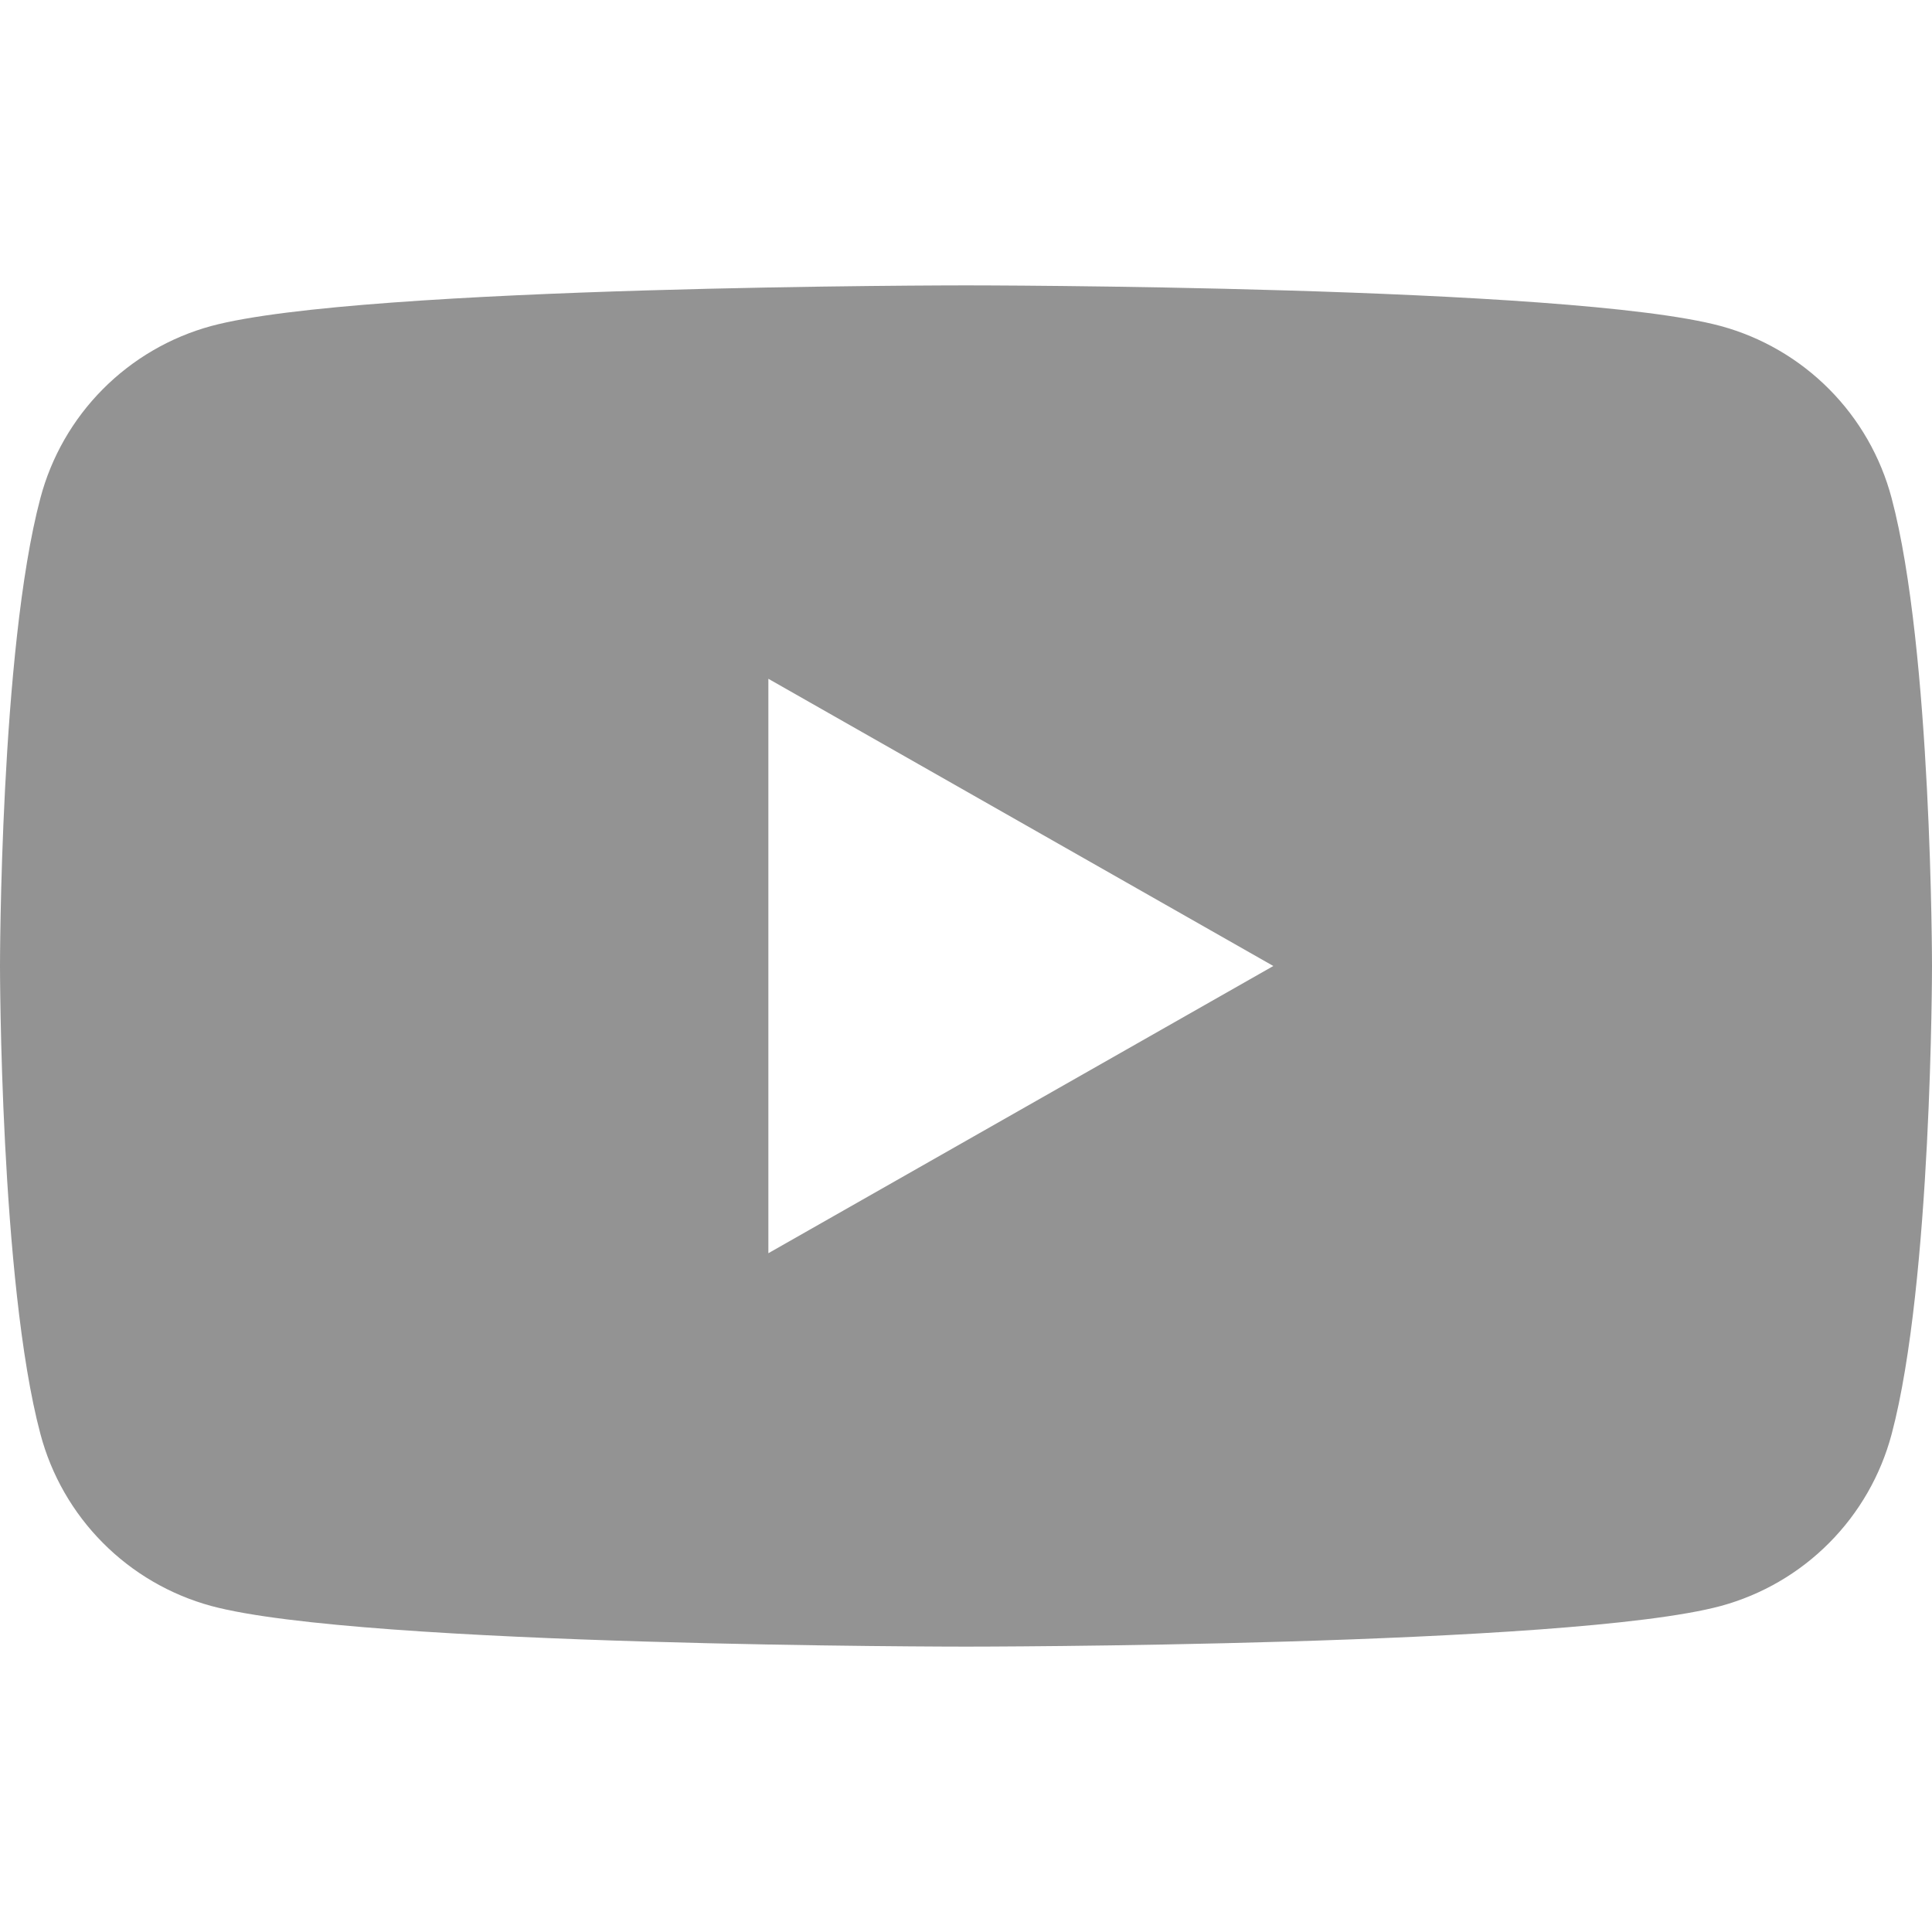 <?xml version="1.0" encoding="UTF-8"?> <svg xmlns="http://www.w3.org/2000/svg" width="65" height="65" viewBox="0 0 65 65" fill="none"> <path d="M63.64 16.754C63.273 15.371 62.549 14.108 61.54 13.093C60.532 12.078 59.274 11.345 57.893 10.969C52.826 9.601 32.5 9.601 32.5 9.601C32.5 9.601 12.174 9.601 7.104 10.969C5.724 11.346 4.467 12.079 3.459 13.094C2.451 14.109 1.727 15.371 1.36 16.754C0 21.856 0 32.5 0 32.5C0 32.5 0 43.144 1.36 48.246C1.727 49.63 2.451 50.892 3.46 51.907C4.468 52.922 5.726 53.655 7.107 54.031C12.174 55.399 32.5 55.399 32.5 55.399C32.5 55.399 52.826 55.399 57.896 54.031C59.277 53.655 60.535 52.923 61.543 51.907C62.552 50.892 63.276 49.63 63.643 48.246C65 43.144 65 32.5 65 32.5C65 32.5 65 21.856 63.64 16.754ZM25.851 42.163V22.837L42.84 32.5L25.851 42.163Z" fill="#939393"></path> </svg> 